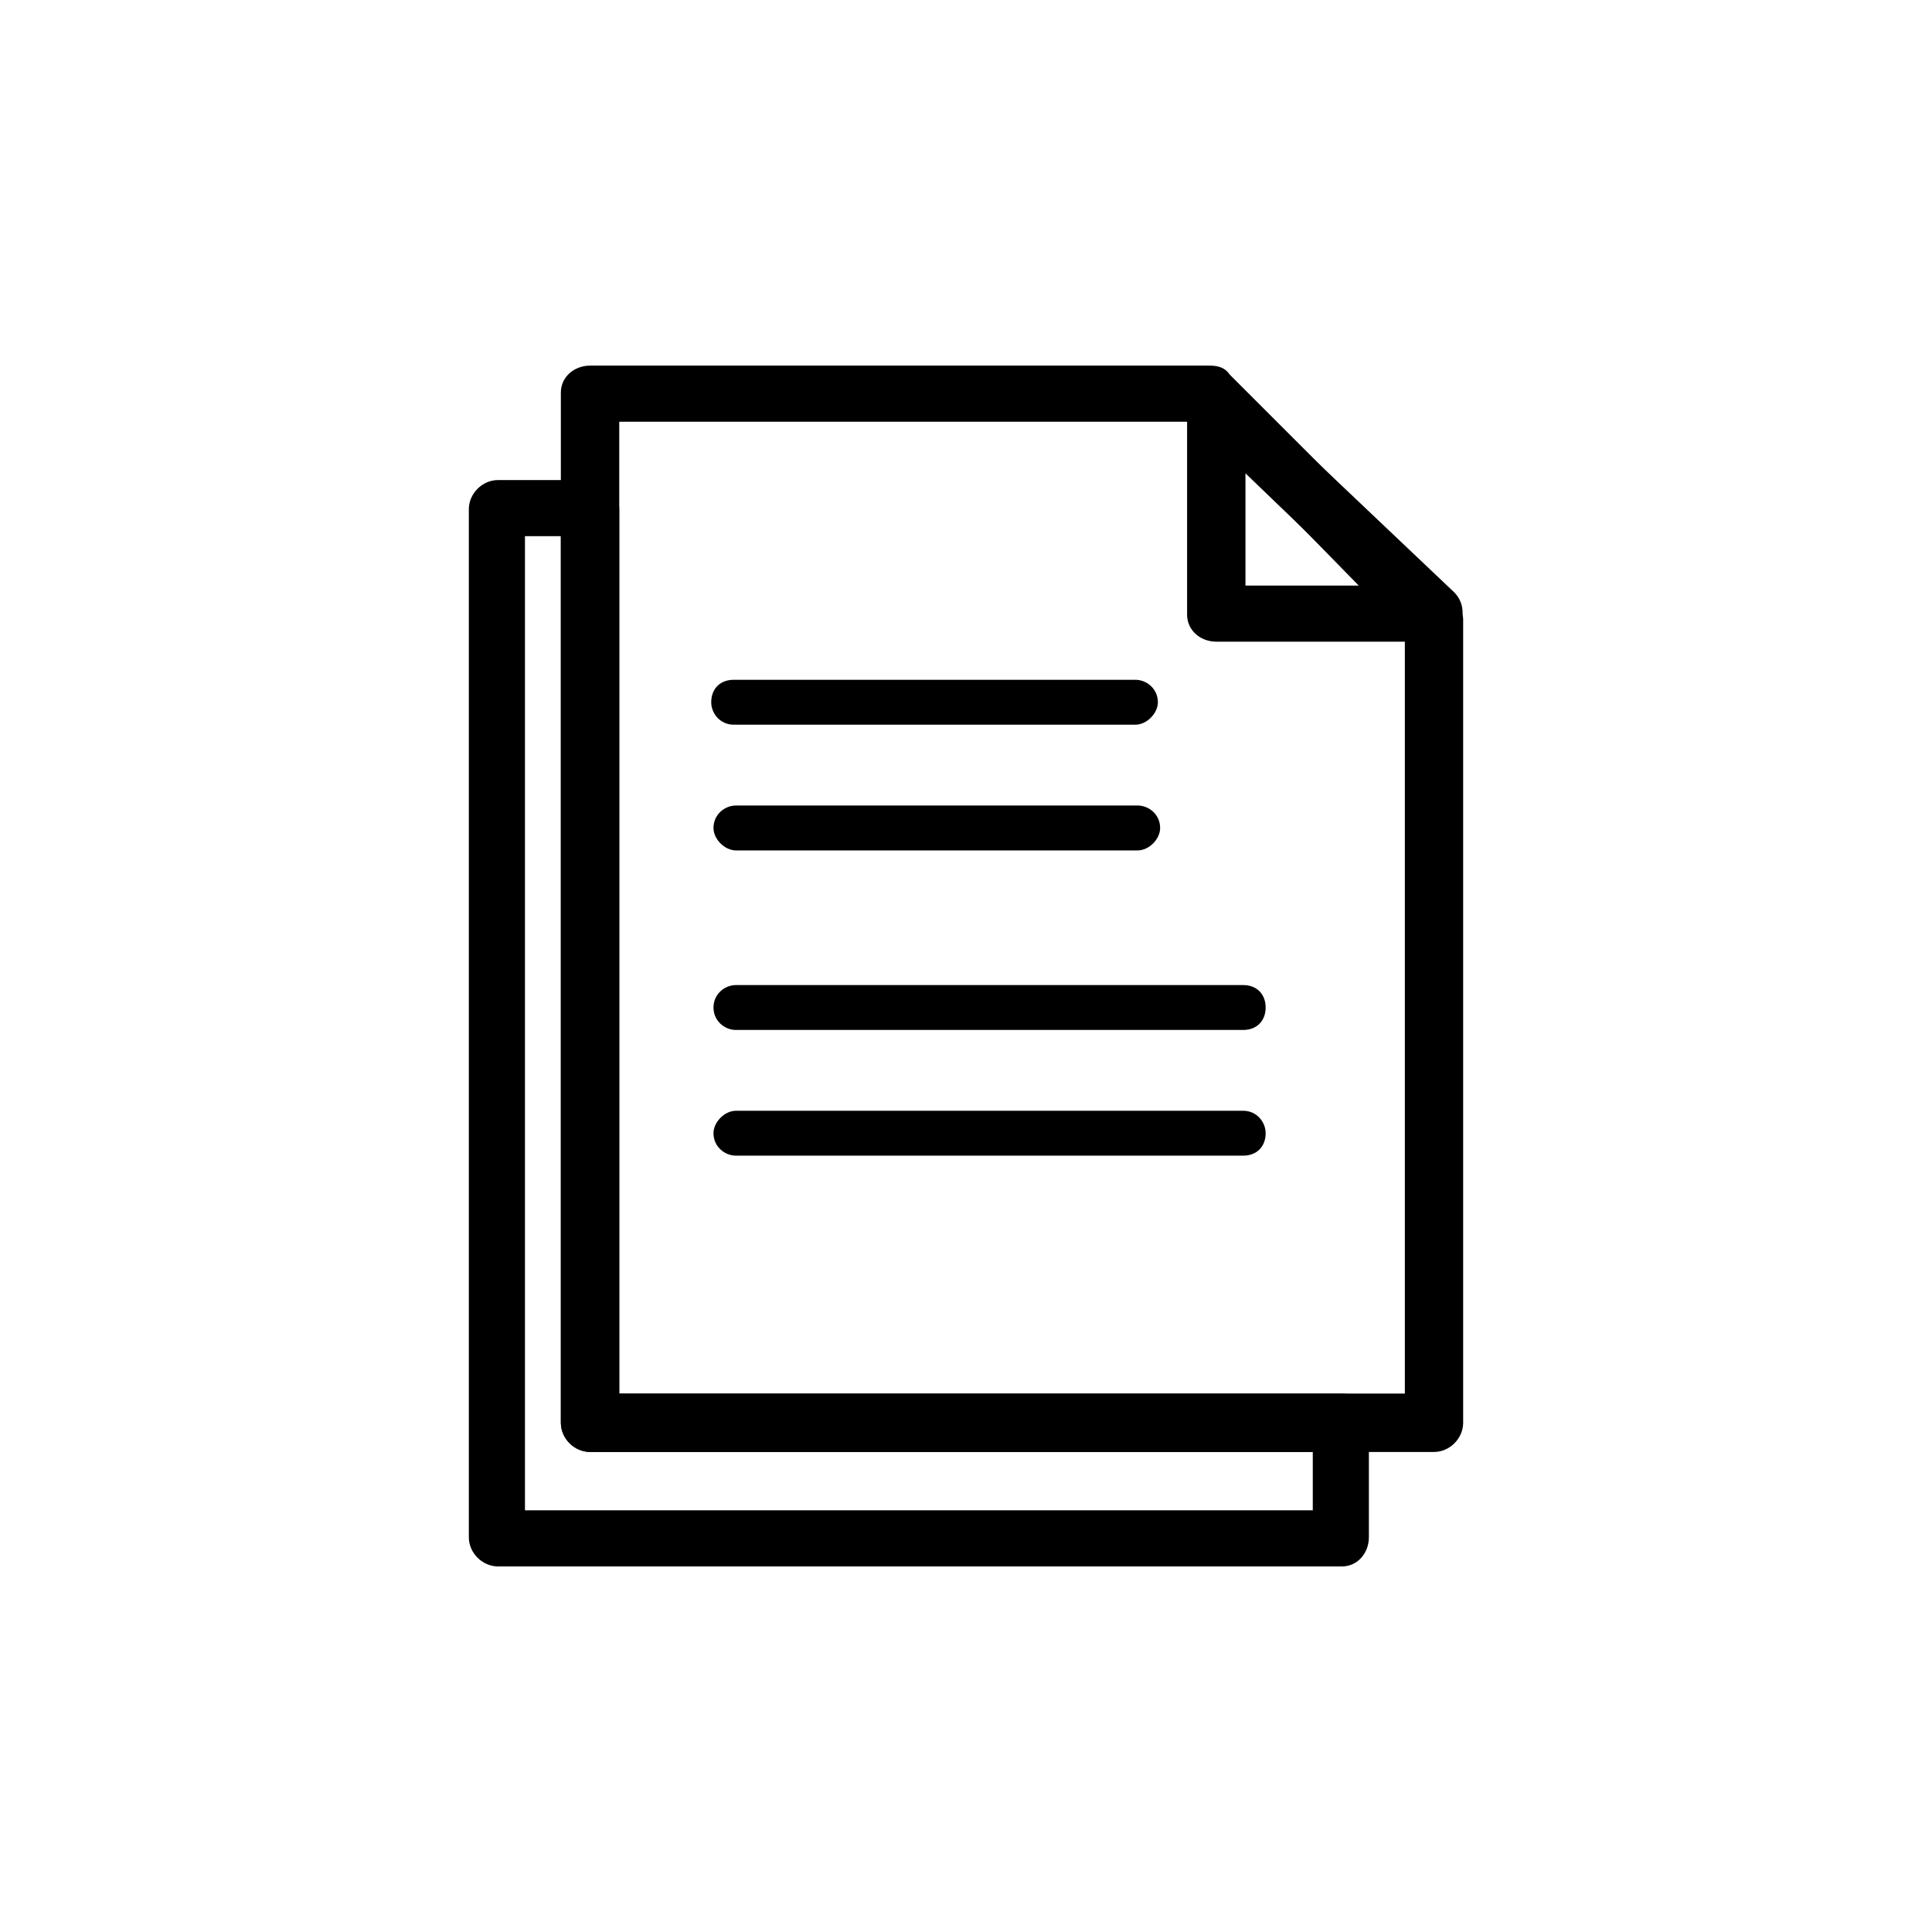 <?xml version="1.0" encoding="UTF-8"?>
<!-- The Best Svg Icon site in the world: iconSvg.co, Visit us! https://iconsvg.co -->
<svg fill="#000000" width="800px" height="800px" version="1.1" viewBox="144 144 512 512" xmlns="http://www.w3.org/2000/svg">
 <g>
  <path d="m275.98 271.22h24.387c4.164 0 7.734 3.57 7.734 7.734v234.36h191.53c4.164 0 7.137 3.57 7.137 7.734v30.336c0 4.164-2.973 7.734-7.137 7.734h-223.65c-4.164 0-7.734-3.57-7.734-7.734v-272.43c0-4.164 3.57-7.734 7.734-7.734zm16.656 14.871h-9.516v258.15h208.78v-15.465h-191.53c-4.164 0-7.734-3.57-7.734-7.734v-234.95z"/>
  <path d="m300.37 240.89h164.17c2.379 0 4.164 0.594 5.352 2.379l59.48 59.48c1.191 1.785 2.379 3.57 2.379 5.352v212.95c0 4.164-3.57 7.734-7.734 7.734h-223.65c-4.164 0-7.734-3.57-7.734-7.734v-273.02c0-4.164 3.57-7.137 7.734-7.137zm161.2 14.871h-153.46v257.55h208.19v-201.64l-54.723-55.914z"/>
  <path d="m471.68 246.24 57.695 54.723c2.973 2.973 2.973 7.734 0 10.707-1.191 1.785-3.57 2.379-5.352 2.379h-57.695c-4.164 0-7.734-2.973-7.734-7.137v-55.316c0-4.164 3.57-7.734 7.734-7.734 2.379 0 4.164 1.191 5.352 2.379zm33.309 52.938-30.93-29.742v29.742z"/>
  <path d="m338.43 336.05c-3.57 0-5.949-2.973-5.949-5.949 0-3.57 2.379-5.949 5.949-5.949h106.47c2.973 0 5.949 2.379 5.949 5.949 0 2.973-2.973 5.949-5.949 5.949z"/>
  <path d="m339.03 416.95c-2.973 0-5.949-2.379-5.949-5.949s2.973-5.949 5.949-5.949h134.43c3.57 0 5.949 2.379 5.949 5.949s-2.379 5.949-5.949 5.949z"/>
  <path d="m339.03 369.37c-2.973 0-5.949-2.973-5.949-5.949 0-3.57 2.973-5.949 5.949-5.949h106.47c2.973 0 5.949 2.379 5.949 5.949 0 2.973-2.973 5.949-5.949 5.949z"/>
  <path d="m339.03 450.26c-2.973 0-5.949-2.379-5.949-5.949 0-2.973 2.973-5.949 5.949-5.949h134.43c3.57 0 5.949 2.973 5.949 5.949 0 3.57-2.379 5.949-5.949 5.949z"/>
 </g>
</svg>
